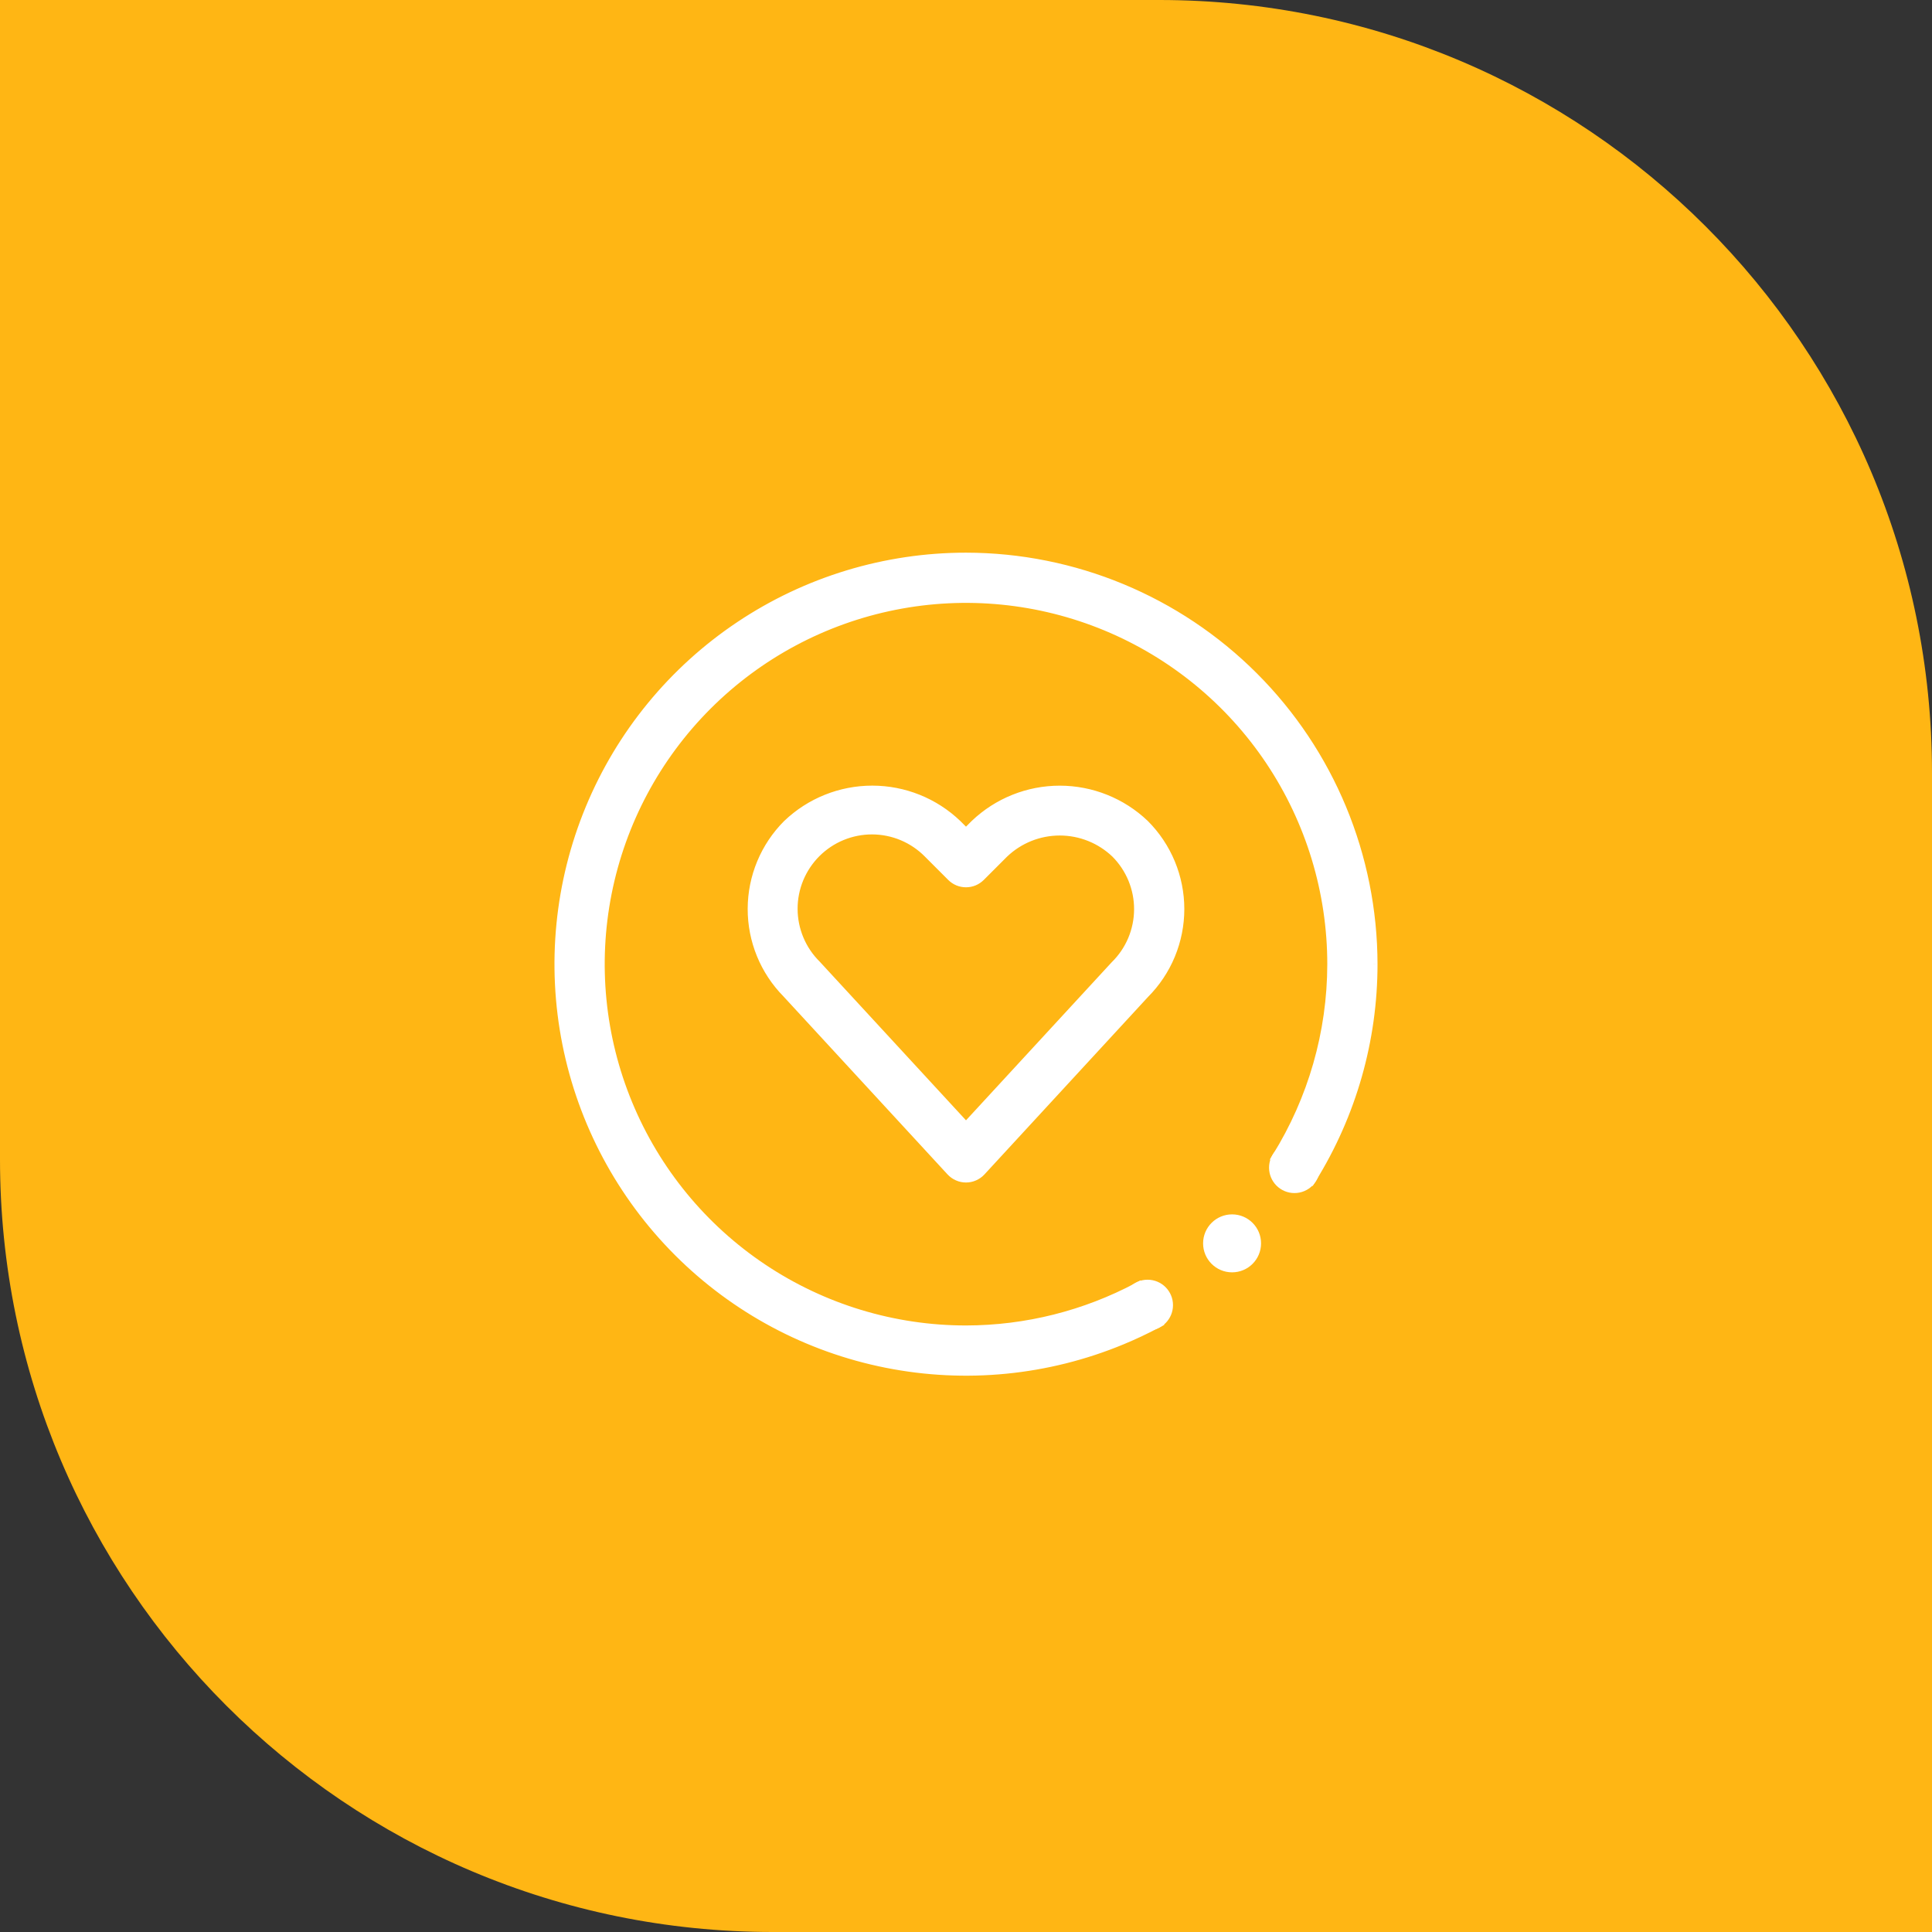<?xml version="1.0" encoding="UTF-8"?> <svg xmlns="http://www.w3.org/2000/svg" width="100" height="100" viewBox="0 0 100 100" fill="none"><rect x="0" y="0" width="100" height="100" fill="#333333" stroke="none"/><g clip-path="url(#bgblur_0_5994_97969_clip_path)" data-figma-skip-parse="true"></g><path data-figma-bg-blur-radius="5" d="M0 0H60C82.091 0 100 17.909 100 40V100H40C17.909 100 0 82.091 0 60V0Z" fill="#FFB614"></path><g clip-path="url(#bgblur_1_5994_97969_clip_path)" data-figma-skip-parse="true"></g><g data-figma-bg-blur-radius="5"><path fill-rule="evenodd" clip-rule="evenodd" d="M38.333 32.445C41.786 30.137 45.847 28.906 50 28.906C55.568 28.912 60.905 31.127 64.842 35.064C68.779 39.001 70.994 44.338 71 49.906C71 53.822 69.905 57.655 67.846 60.975L66.14 59.916C67.99 56.934 68.996 53.472 69 49.906C69 46.148 67.886 42.474 65.798 39.35C63.71 36.225 60.743 33.79 57.271 32.352C53.799 30.914 49.979 30.538 46.293 31.271C42.608 32.004 39.222 33.813 36.565 36.471C33.908 39.128 32.098 42.513 31.365 46.199C30.632 49.885 31.008 53.705 32.446 57.177C33.884 60.648 36.32 63.616 39.444 65.704C42.569 67.791 46.242 68.906 50 68.906C53.138 68.902 56.195 68.123 58.916 66.675L59.858 68.448C59.267 68.763 58.659 69.049 58.036 69.307C54.199 70.897 49.977 71.312 45.903 70.502C41.83 69.692 38.088 67.692 35.151 64.755C32.214 61.818 30.214 58.076 29.404 54.003C28.593 49.929 29.009 45.707 30.599 41.869C32.188 38.032 34.88 34.752 38.333 32.445ZM50 43.212L50.506 42.706C51.677 41.589 53.234 40.966 54.852 40.965C56.471 40.965 58.028 41.589 59.199 42.706C59.77 43.277 60.223 43.955 60.532 44.701C60.841 45.447 61 46.246 61 47.053C61 47.86 60.841 48.66 60.532 49.406C60.223 50.151 59.77 50.829 59.199 51.4L50.735 60.583C50.642 60.685 50.528 60.766 50.401 60.822C50.275 60.877 50.138 60.906 50 60.906C49.862 60.906 49.725 60.877 49.599 60.822C49.472 60.766 49.358 60.685 49.265 60.583L40.773 51.37C39.632 50.215 38.995 48.656 39 47.033C39.005 45.409 39.653 43.854 40.801 42.706C41.972 41.588 43.528 40.964 45.148 40.964C46.767 40.964 48.323 41.588 49.494 42.706L50 43.212ZM50 58.43L57.757 50.015C58.148 49.631 58.459 49.174 58.673 48.669C58.886 48.164 58.997 47.622 59 47.074C59.003 46.526 58.897 45.983 58.688 45.476C58.48 44.969 58.173 44.508 57.785 44.121C56.995 43.367 55.945 42.946 54.853 42.946C53.76 42.946 52.71 43.367 51.92 44.121L50.707 45.334C50.614 45.426 50.504 45.5 50.383 45.55C50.261 45.601 50.131 45.626 50 45.626C49.869 45.626 49.739 45.601 49.617 45.55C49.496 45.5 49.386 45.426 49.293 45.334L48.08 44.121C47.696 43.732 47.238 43.423 46.734 43.212C46.23 43.001 45.689 42.891 45.143 42.889C44.596 42.888 44.054 42.994 43.549 43.203C43.044 43.411 42.585 43.718 42.198 44.104C41.812 44.491 41.505 44.95 41.297 45.455C41.089 45.96 40.982 46.502 40.984 47.048C40.985 47.595 41.095 48.136 41.306 48.64C41.517 49.144 41.826 49.601 42.215 49.986L50 58.43Z" fill="white"></path><path d="M50 28.906L50 28.606H50V28.906ZM38.333 32.445L38.166 32.196L38.333 32.445ZM71 49.906H71.3V49.905L71 49.906ZM67.846 60.975L67.688 61.23L67.943 61.388L68.101 61.133L67.846 60.975ZM66.14 59.916L65.885 59.758L65.727 60.013L65.981 60.171L66.14 59.916ZM69 49.906L69.3 49.906V49.906H69ZM46.293 31.271L46.352 31.565L46.293 31.271ZM36.565 36.471L36.353 36.259L36.565 36.471ZM31.365 46.199L31.659 46.258L31.365 46.199ZM50 68.906V69.206H50L50 68.906ZM58.916 66.675L59.181 66.535L59.04 66.27L58.775 66.411L58.916 66.675ZM59.858 68.448L59.999 68.713L60.264 68.572L60.123 68.307L59.858 68.448ZM58.036 69.307L57.922 69.03L58.036 69.307ZM35.151 64.755L34.939 64.967L35.151 64.755ZM30.599 41.869L30.321 41.755L30.599 41.869ZM50.506 42.706L50.299 42.489L50.294 42.494L50.506 42.706ZM50 43.212L49.788 43.425L50 43.637L50.212 43.425L50 43.212ZM59.199 42.706L59.411 42.494L59.406 42.489L59.199 42.706ZM59.199 51.4L58.987 51.188L58.979 51.197L59.199 51.4ZM50.735 60.583L50.956 60.787L50.956 60.787L50.735 60.583ZM49.265 60.583L49.044 60.787L49.044 60.787L49.265 60.583ZM40.773 51.37L40.993 51.167L40.986 51.16L40.773 51.37ZM40.801 42.706L40.593 42.49L40.589 42.494L40.801 42.706ZM49.494 42.706L49.706 42.494L49.701 42.49L49.494 42.706ZM57.757 50.015L57.547 49.801L57.541 49.806L57.536 49.812L57.757 50.015ZM50 58.43L49.779 58.633L50 58.873L50.221 58.633L50 58.43ZM57.785 44.121L57.998 43.908L57.992 43.904L57.785 44.121ZM51.92 44.121L51.713 43.904L51.708 43.908L51.92 44.121ZM50.707 45.334L50.495 45.121L50.495 45.121L50.707 45.334ZM49.293 45.334L49.505 45.121L49.505 45.121L49.293 45.334ZM48.08 44.121L47.867 44.331L47.868 44.333L48.08 44.121ZM45.143 42.889L45.142 43.189L45.143 42.889ZM42.215 49.986L42.436 49.782L42.426 49.772L42.215 49.986ZM50 28.606C45.787 28.606 41.669 29.855 38.166 32.196L38.5 32.694C41.904 30.42 45.906 29.206 50 29.206V28.606ZM65.054 34.852C61.061 30.858 55.647 28.612 50 28.606L50 29.206C55.488 29.212 60.749 31.395 64.63 35.276L65.054 34.852ZM71.3 49.905C71.293 44.258 69.047 38.844 65.054 34.852L64.63 35.276C68.511 39.156 70.694 44.418 70.7 49.906L71.3 49.905ZM68.101 61.133C70.189 57.766 71.3 53.878 71.3 49.906H70.7C70.7 53.766 69.621 57.544 67.591 60.817L68.101 61.133ZM65.981 60.171L67.688 61.23L68.004 60.72L66.298 59.661L65.981 60.171ZM68.7 49.905C68.696 53.416 67.706 56.823 65.885 59.758L66.394 60.074C68.275 57.045 69.296 53.529 69.3 49.906L68.7 49.905ZM65.549 39.517C67.603 42.592 68.7 46.207 68.7 49.906H69.3C69.3 46.089 68.168 42.357 66.047 39.183L65.549 39.517ZM57.156 32.629C60.573 34.045 63.494 36.441 65.549 39.517L66.047 39.183C63.927 36.009 60.912 33.536 57.386 32.075L57.156 32.629ZM46.352 31.565C49.979 30.843 53.739 31.214 57.156 32.629L57.386 32.075C53.859 30.614 49.979 30.232 46.235 30.977L46.352 31.565ZM36.777 36.683C39.392 34.068 42.724 32.287 46.352 31.565L46.235 30.977C42.491 31.721 39.052 33.559 36.353 36.259L36.777 36.683ZM31.659 46.258C32.381 42.63 34.162 39.298 36.777 36.683L36.353 36.259C33.654 38.958 31.816 42.397 31.071 46.141L31.659 46.258ZM32.724 57.062C31.308 53.645 30.938 49.885 31.659 46.258L31.071 46.141C30.326 49.884 30.708 53.765 32.169 57.292L32.724 57.062ZM39.611 65.454C36.536 63.4 34.139 60.479 32.724 57.062L32.169 57.292C33.63 60.818 36.104 63.832 39.278 65.953L39.611 65.454ZM50 68.606C46.301 68.606 42.686 67.509 39.611 65.454L39.278 65.953C42.451 68.074 46.183 69.206 50 69.206V68.606ZM58.775 66.411C56.097 67.836 53.088 68.602 50 68.606L50 69.206C53.188 69.202 56.293 68.411 59.057 66.94L58.775 66.411ZM60.123 68.307L59.181 66.535L58.651 66.816L59.593 68.589L60.123 68.307ZM58.151 69.584C58.783 69.323 59.399 69.032 59.999 68.713L59.717 68.183C59.134 68.493 58.535 68.776 57.922 69.03L58.151 69.584ZM45.845 70.796C49.976 71.618 54.259 71.197 58.151 69.584L57.922 69.03C54.139 70.597 49.977 71.007 45.962 70.208L45.845 70.796ZM34.939 64.967C37.917 67.946 41.713 69.975 45.845 70.796L45.962 70.208C41.946 69.409 38.258 67.438 35.363 64.543L34.939 64.967ZM29.109 54.061C29.931 58.193 31.96 61.988 34.939 64.967L35.363 64.543C32.468 61.648 30.497 57.959 29.698 53.944L29.109 54.061ZM30.321 41.755C28.709 45.647 28.287 49.929 29.109 54.061L29.698 53.944C28.899 49.929 29.309 45.767 30.876 41.984L30.321 41.755ZM38.166 32.196C34.664 34.536 31.933 37.862 30.321 41.755L30.876 41.984C32.442 38.202 35.096 34.969 38.5 32.694L38.166 32.196ZM50.294 42.494L49.788 43L50.212 43.425L50.718 42.919L50.294 42.494ZM54.852 40.666C53.157 40.666 51.526 41.319 50.299 42.489L50.713 42.924C51.828 41.859 53.311 41.266 54.852 41.266L54.852 40.666ZM59.406 42.489C58.179 41.319 56.548 40.666 54.852 40.666L54.852 41.266C56.394 41.266 57.877 41.859 58.992 42.923L59.406 42.489ZM60.809 44.586C60.485 43.804 60.01 43.093 59.411 42.494L58.987 42.919C59.53 43.462 59.961 44.106 60.255 44.816L60.809 44.586ZM61.3 47.053C61.3 46.206 61.133 45.368 60.809 44.586L60.255 44.816C60.549 45.525 60.7 46.285 60.7 47.053H61.3ZM60.809 49.52C61.133 48.738 61.3 47.9 61.3 47.053H60.7C60.7 47.821 60.549 48.581 60.255 49.291L60.809 49.52ZM59.411 51.612C60.01 51.013 60.485 50.303 60.809 49.52L60.255 49.291C59.961 50 59.53 50.645 58.987 51.188L59.411 51.612ZM50.956 60.787L59.42 51.603L58.979 51.197L50.515 60.38L50.956 60.787ZM50.522 61.096C50.686 61.024 50.834 60.919 50.956 60.787L50.515 60.38C50.449 60.451 50.37 60.508 50.281 60.547L50.522 61.096ZM50 61.206C50.18 61.206 50.357 61.169 50.522 61.096L50.281 60.547C50.192 60.586 50.097 60.606 50 60.606V61.206ZM49.478 61.096C49.643 61.169 49.82 61.206 50 61.206V60.606C49.903 60.606 49.808 60.586 49.719 60.547L49.478 61.096ZM49.044 60.787C49.166 60.919 49.314 61.024 49.478 61.096L49.719 60.547C49.63 60.508 49.551 60.451 49.485 60.38L49.044 60.787ZM40.552 51.574L49.044 60.787L49.485 60.38L40.993 51.167L40.552 51.574ZM38.7 47.032C38.694 48.734 39.363 50.37 40.559 51.581L40.986 51.16C39.901 50.061 39.295 48.578 39.3 47.034L38.7 47.032ZM40.589 42.494C39.385 43.698 38.706 45.329 38.7 47.032L39.3 47.034C39.305 45.49 39.921 44.01 41.013 42.919L40.589 42.494ZM45.148 40.664C43.451 40.664 41.82 41.318 40.594 42.49L41.008 42.923C42.123 41.858 43.606 41.264 45.148 41.264V40.664ZM49.701 42.49C48.475 41.318 46.844 40.664 45.148 40.664V41.264C46.689 41.264 48.172 41.858 49.287 42.923L49.701 42.49ZM50.212 43L49.706 42.494L49.282 42.919L49.788 43.425L50.212 43ZM57.536 49.812L49.779 58.227L50.221 58.633L57.977 50.218L57.536 49.812ZM58.397 48.552C58.199 49.02 57.91 49.445 57.547 49.801L57.967 50.229C58.386 49.818 58.72 49.327 58.949 48.786L58.397 48.552ZM58.7 47.072C58.698 47.581 58.594 48.084 58.397 48.552L58.949 48.786C59.178 48.244 59.297 47.663 59.3 47.075L58.7 47.072ZM58.411 45.59C58.604 46.06 58.703 46.564 58.7 47.072L59.3 47.075C59.303 46.487 59.189 45.905 58.966 45.361L58.411 45.59ZM57.573 44.333C57.933 44.692 58.217 45.12 58.411 45.59L58.966 45.361C58.742 44.818 58.413 44.324 57.997 43.908L57.573 44.333ZM54.853 43.246C55.868 43.246 56.844 43.637 57.578 44.338L57.992 43.904C57.146 43.096 56.022 42.646 54.853 42.646V43.246ZM52.127 44.338C52.861 43.637 53.837 43.246 54.853 43.246V42.646C53.683 42.646 52.559 43.096 51.713 43.904L52.127 44.338ZM50.919 45.546L52.132 44.333L51.708 43.908L50.495 45.121L50.919 45.546ZM50.497 45.828C50.655 45.762 50.798 45.666 50.919 45.546L50.495 45.121C50.43 45.186 50.353 45.238 50.268 45.273L50.497 45.828ZM50 45.926C50.171 45.926 50.34 45.893 50.497 45.828L50.268 45.273C50.183 45.308 50.092 45.326 50 45.326V45.926ZM49.502 45.828C49.66 45.893 49.829 45.926 50 45.926V45.326C49.908 45.326 49.817 45.308 49.732 45.273L49.502 45.828ZM49.081 45.546C49.201 45.666 49.345 45.762 49.502 45.828L49.732 45.273C49.647 45.238 49.57 45.186 49.505 45.121L49.081 45.546ZM47.868 44.333L49.081 45.546L49.505 45.121L48.292 43.908L47.868 44.333ZM46.618 43.488C47.086 43.684 47.51 43.971 47.867 44.331L48.293 43.91C47.881 43.493 47.391 43.162 46.85 42.935L46.618 43.488ZM45.142 43.189C45.649 43.191 46.151 43.292 46.618 43.488L46.85 42.935C46.31 42.709 45.73 42.591 45.143 42.589L45.142 43.189ZM43.664 43.48C44.132 43.287 44.635 43.188 45.142 43.189L45.143 42.589C44.557 42.588 43.977 42.702 43.435 42.925L43.664 43.48ZM42.41 44.316C42.769 43.958 43.195 43.673 43.664 43.48L43.435 42.925C42.893 43.149 42.401 43.477 41.986 43.892L42.41 44.316ZM41.574 45.569C41.768 45.101 42.052 44.675 42.41 44.316L41.986 43.892C41.572 44.306 41.243 44.799 41.02 45.34L41.574 45.569ZM41.284 47.047C41.282 46.54 41.381 46.038 41.574 45.569L41.02 45.34C40.796 45.882 40.682 46.463 40.684 47.049L41.284 47.047ZM41.583 48.524C41.387 48.056 41.285 47.555 41.284 47.047L40.684 47.049C40.685 47.635 40.803 48.215 41.029 48.756L41.583 48.524ZM42.426 49.772C42.065 49.416 41.779 48.992 41.583 48.524L41.029 48.756C41.256 49.297 41.587 49.787 42.004 50.199L42.426 49.772ZM50.221 58.227L42.435 49.782L41.994 50.189L49.779 58.633L50.221 58.227Z" fill="white"></path></g><circle cx="63.772" cy="64.356" r="1.5" fill="white"></circle><circle cx="67.001" cy="60.438" r="1.315" fill="white"></circle><circle cx="59.399" cy="67.553" r="1.315" fill="white"></circle><defs><clipPath id="bgblur_0_5994_97969_clip_path"><path d="M0 0H60C82.091 0 100 17.909 100 40V100H40C17.909 100 0 82.091 0 60V0Z"></path></clipPath><clipPath id="bgblur_1_5994_97969_clip_path"><path fill-rule="evenodd" clip-rule="evenodd" d="M38.333 32.445C41.786 30.137 45.847 28.906 50 28.906C55.568 28.912 60.905 31.127 64.842 35.064C68.779 39.001 70.994 44.338 71 49.906C71 53.822 69.905 57.655 67.846 60.975L66.14 59.916C67.99 56.934 68.996 53.472 69 49.906C69 46.148 67.886 42.474 65.798 39.35C63.71 36.225 60.743 33.79 57.271 32.352C53.799 30.914 49.979 30.538 46.293 31.271C42.608 32.004 39.222 33.813 36.565 36.471C33.908 39.128 32.098 42.513 31.365 46.199C30.632 49.885 31.008 53.705 32.446 57.177C33.884 60.648 36.32 63.616 39.444 65.704C42.569 67.791 46.242 68.906 50 68.906C53.138 68.902 56.195 68.123 58.916 66.675L59.858 68.448C59.267 68.763 58.659 69.049 58.036 69.307C54.199 70.897 49.977 71.312 45.903 70.502C41.83 69.692 38.088 67.692 35.151 64.755C32.214 61.818 30.214 58.076 29.404 54.003C28.593 49.929 29.009 45.707 30.599 41.869C32.188 38.032 34.88 34.752 38.333 32.445ZM50 43.212L50.506 42.706C51.677 41.589 53.234 40.966 54.852 40.965C56.471 40.965 58.028 41.589 59.199 42.706C59.77 43.277 60.223 43.955 60.532 44.701C60.841 45.447 61 46.246 61 47.053C61 47.86 60.841 48.66 60.532 49.406C60.223 50.151 59.77 50.829 59.199 51.4L50.735 60.583C50.642 60.685 50.528 60.766 50.401 60.822C50.275 60.877 50.138 60.906 50 60.906C49.862 60.906 49.725 60.877 49.599 60.822C49.472 60.766 49.358 60.685 49.265 60.583L40.773 51.37C39.632 50.215 38.995 48.656 39 47.033C39.005 45.409 39.653 43.854 40.801 42.706C41.972 41.588 43.528 40.964 45.148 40.964C46.767 40.964 48.323 41.588 49.494 42.706L50 43.212ZM50 58.43L57.757 50.015C58.148 49.631 58.459 49.174 58.673 48.669C58.886 48.164 58.997 47.622 59 47.074C59.003 46.526 58.897 45.983 58.688 45.476C58.48 44.969 58.173 44.508 57.785 44.121C56.995 43.367 55.945 42.946 54.853 42.946C53.76 42.946 52.71 43.367 51.92 44.121L50.707 45.334C50.614 45.426 50.504 45.5 50.383 45.55C50.261 45.601 50.131 45.626 50 45.626C49.869 45.626 49.739 45.601 49.617 45.55C49.496 45.5 49.386 45.426 49.293 45.334L48.08 44.121C47.696 43.732 47.238 43.423 46.734 43.212C46.23 43.001 45.689 42.891 45.143 42.889C44.596 42.888 44.054 42.994 43.549 43.203C43.044 43.411 42.585 43.718 42.198 44.104C41.812 44.491 41.505 44.95 41.297 45.455C41.089 45.96 40.982 46.502 40.984 47.048C40.985 47.595 41.095 48.136 41.306 48.64C41.517 49.144 41.826 49.601 42.215 49.986L50 58.43Z"></path></clipPath></defs></svg> 